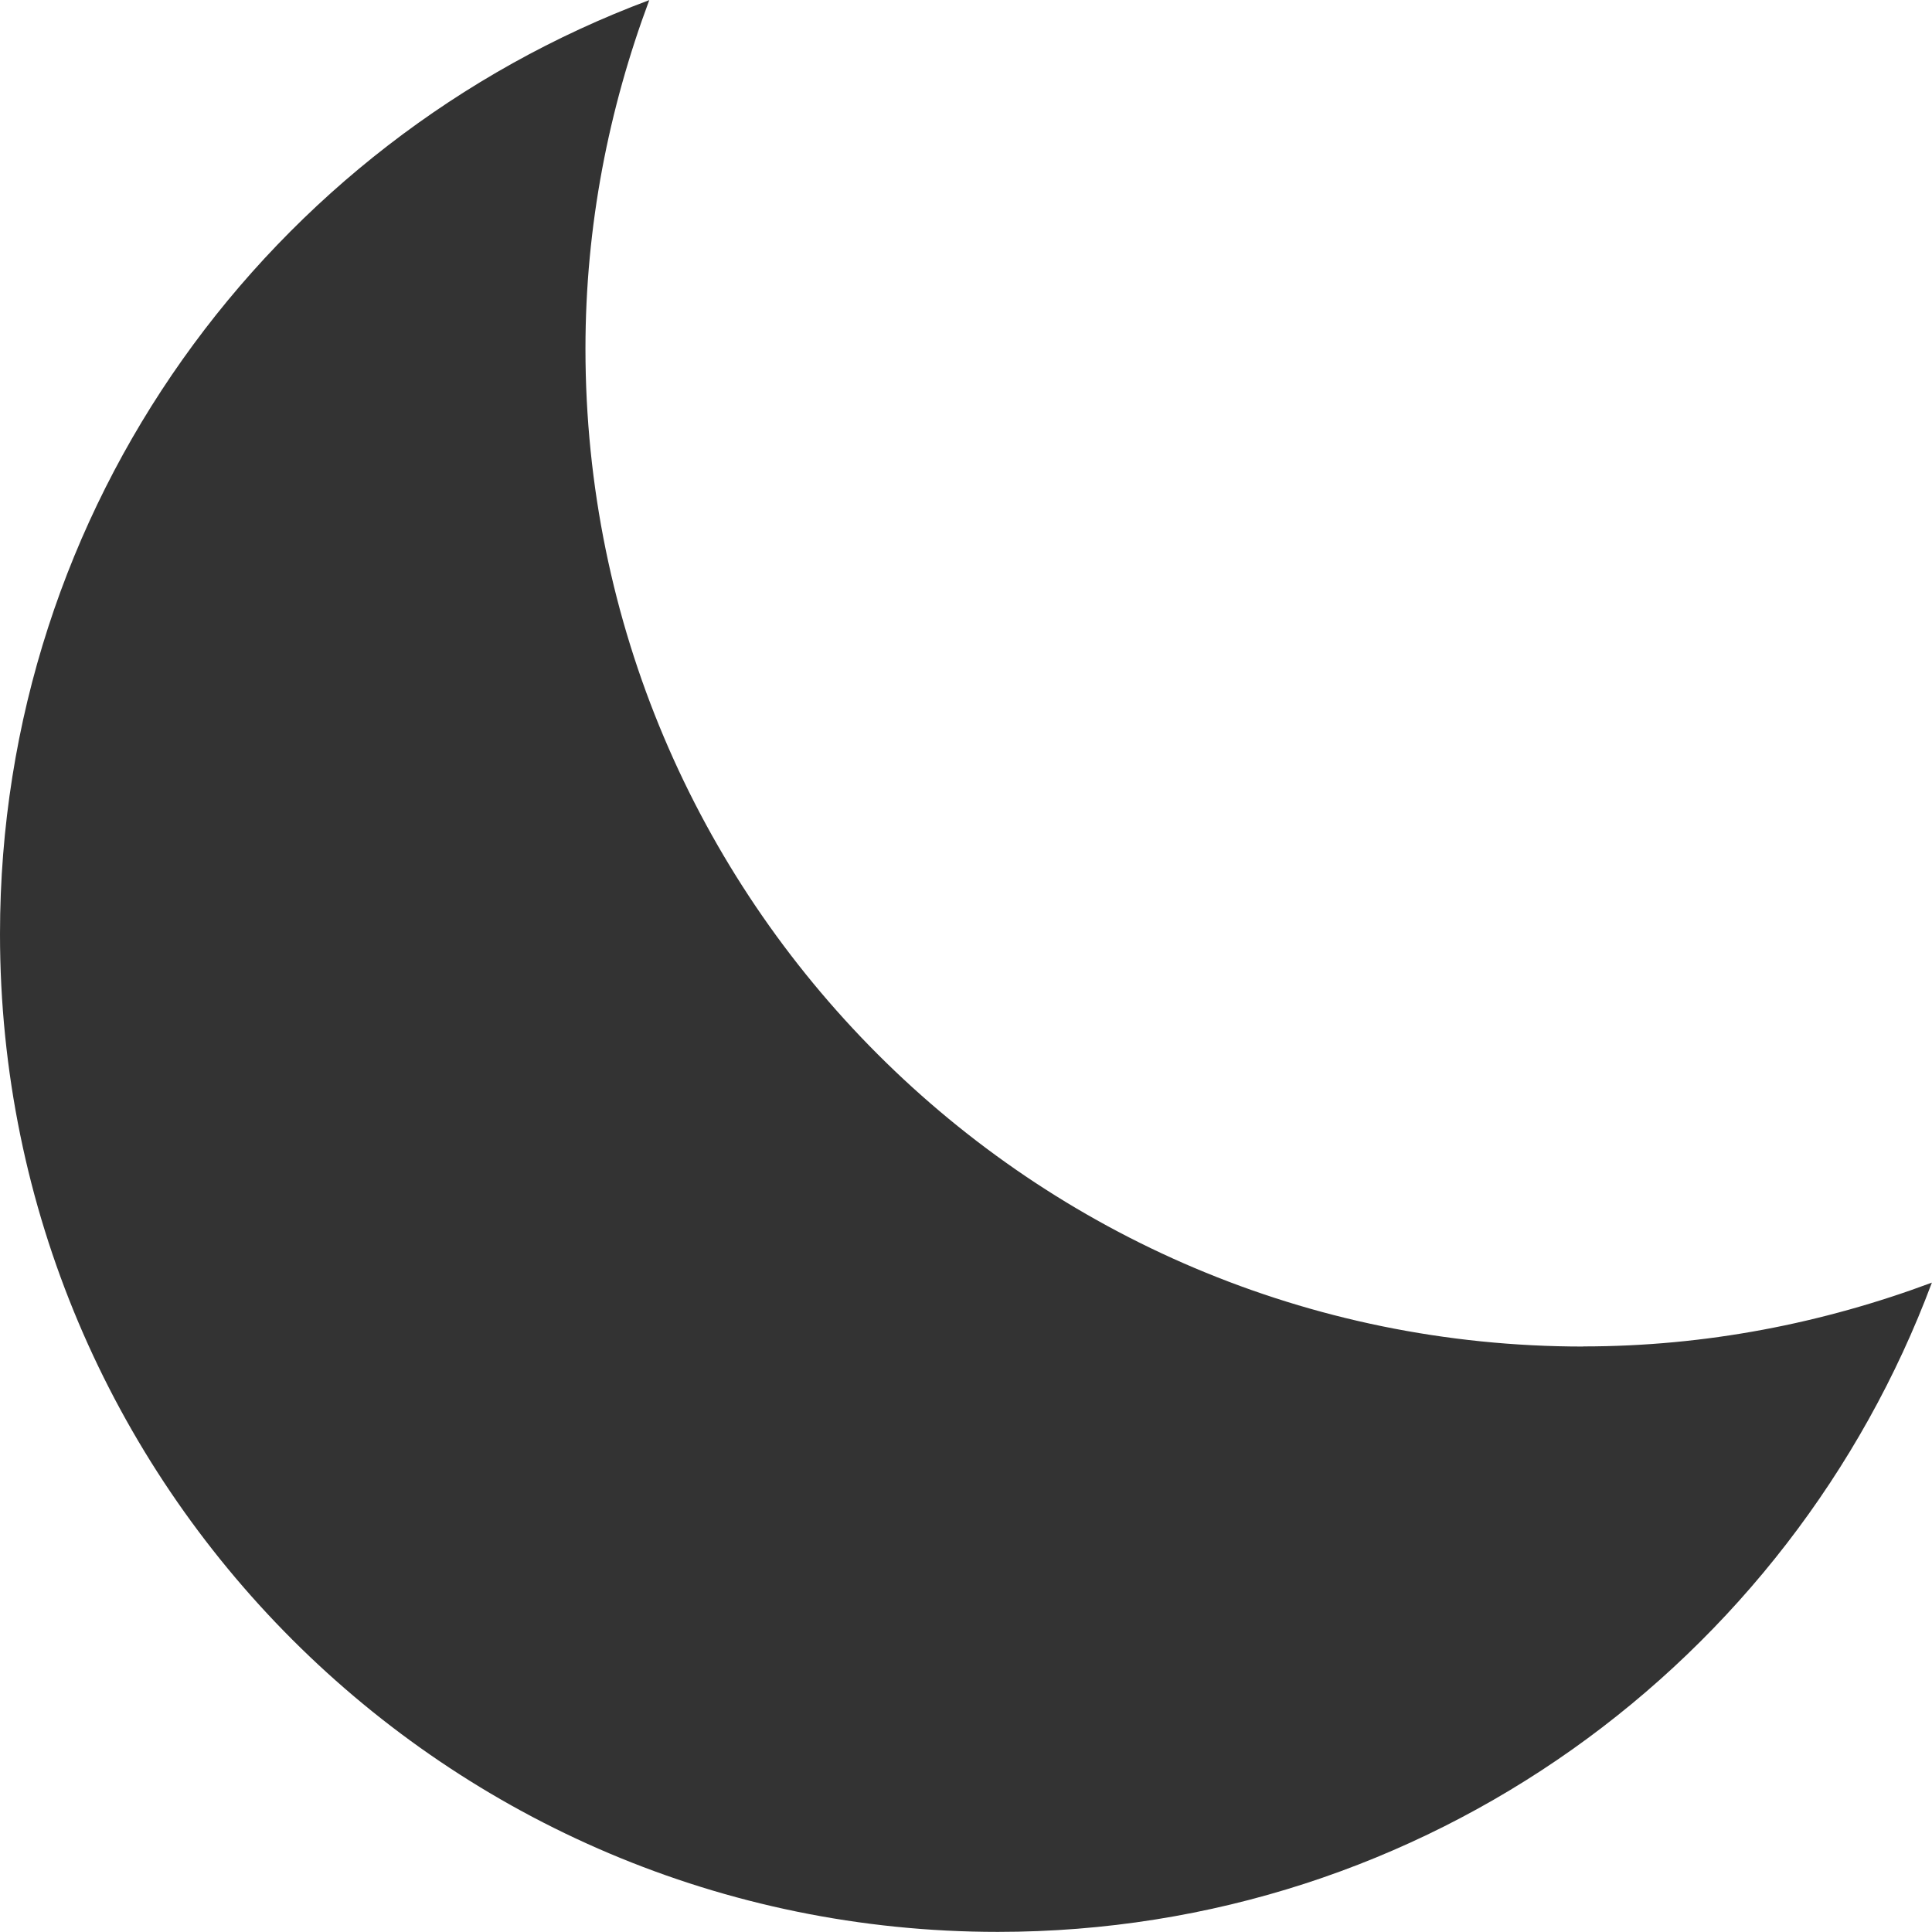 <?xml version="1.0" encoding="UTF-8"?>
<svg id="_レイヤー_2" data-name="レイヤー 2" xmlns="http://www.w3.org/2000/svg" viewBox="0 0 16.622 16.622">
  <defs>
    <style>
      .cls-1 {
        fill: #333;
      }
    </style>
  </defs>
  <g id="_レイヤー_1-2" data-name="レイヤー 1">
    <path class="cls-1" d="M13.622,11.585c-4.742,0-8.585-3.844-8.585-8.585,0-1.057.2-2.064.549-2.999C2.326,1.218,0,4.351,0,8.036c0,4.741,3.844,8.585,8.585,8.585,3.685,0,6.818-2.326,8.036-5.586-.935.349-1.943.549-3,.549Z"/>
  </g>
</svg>